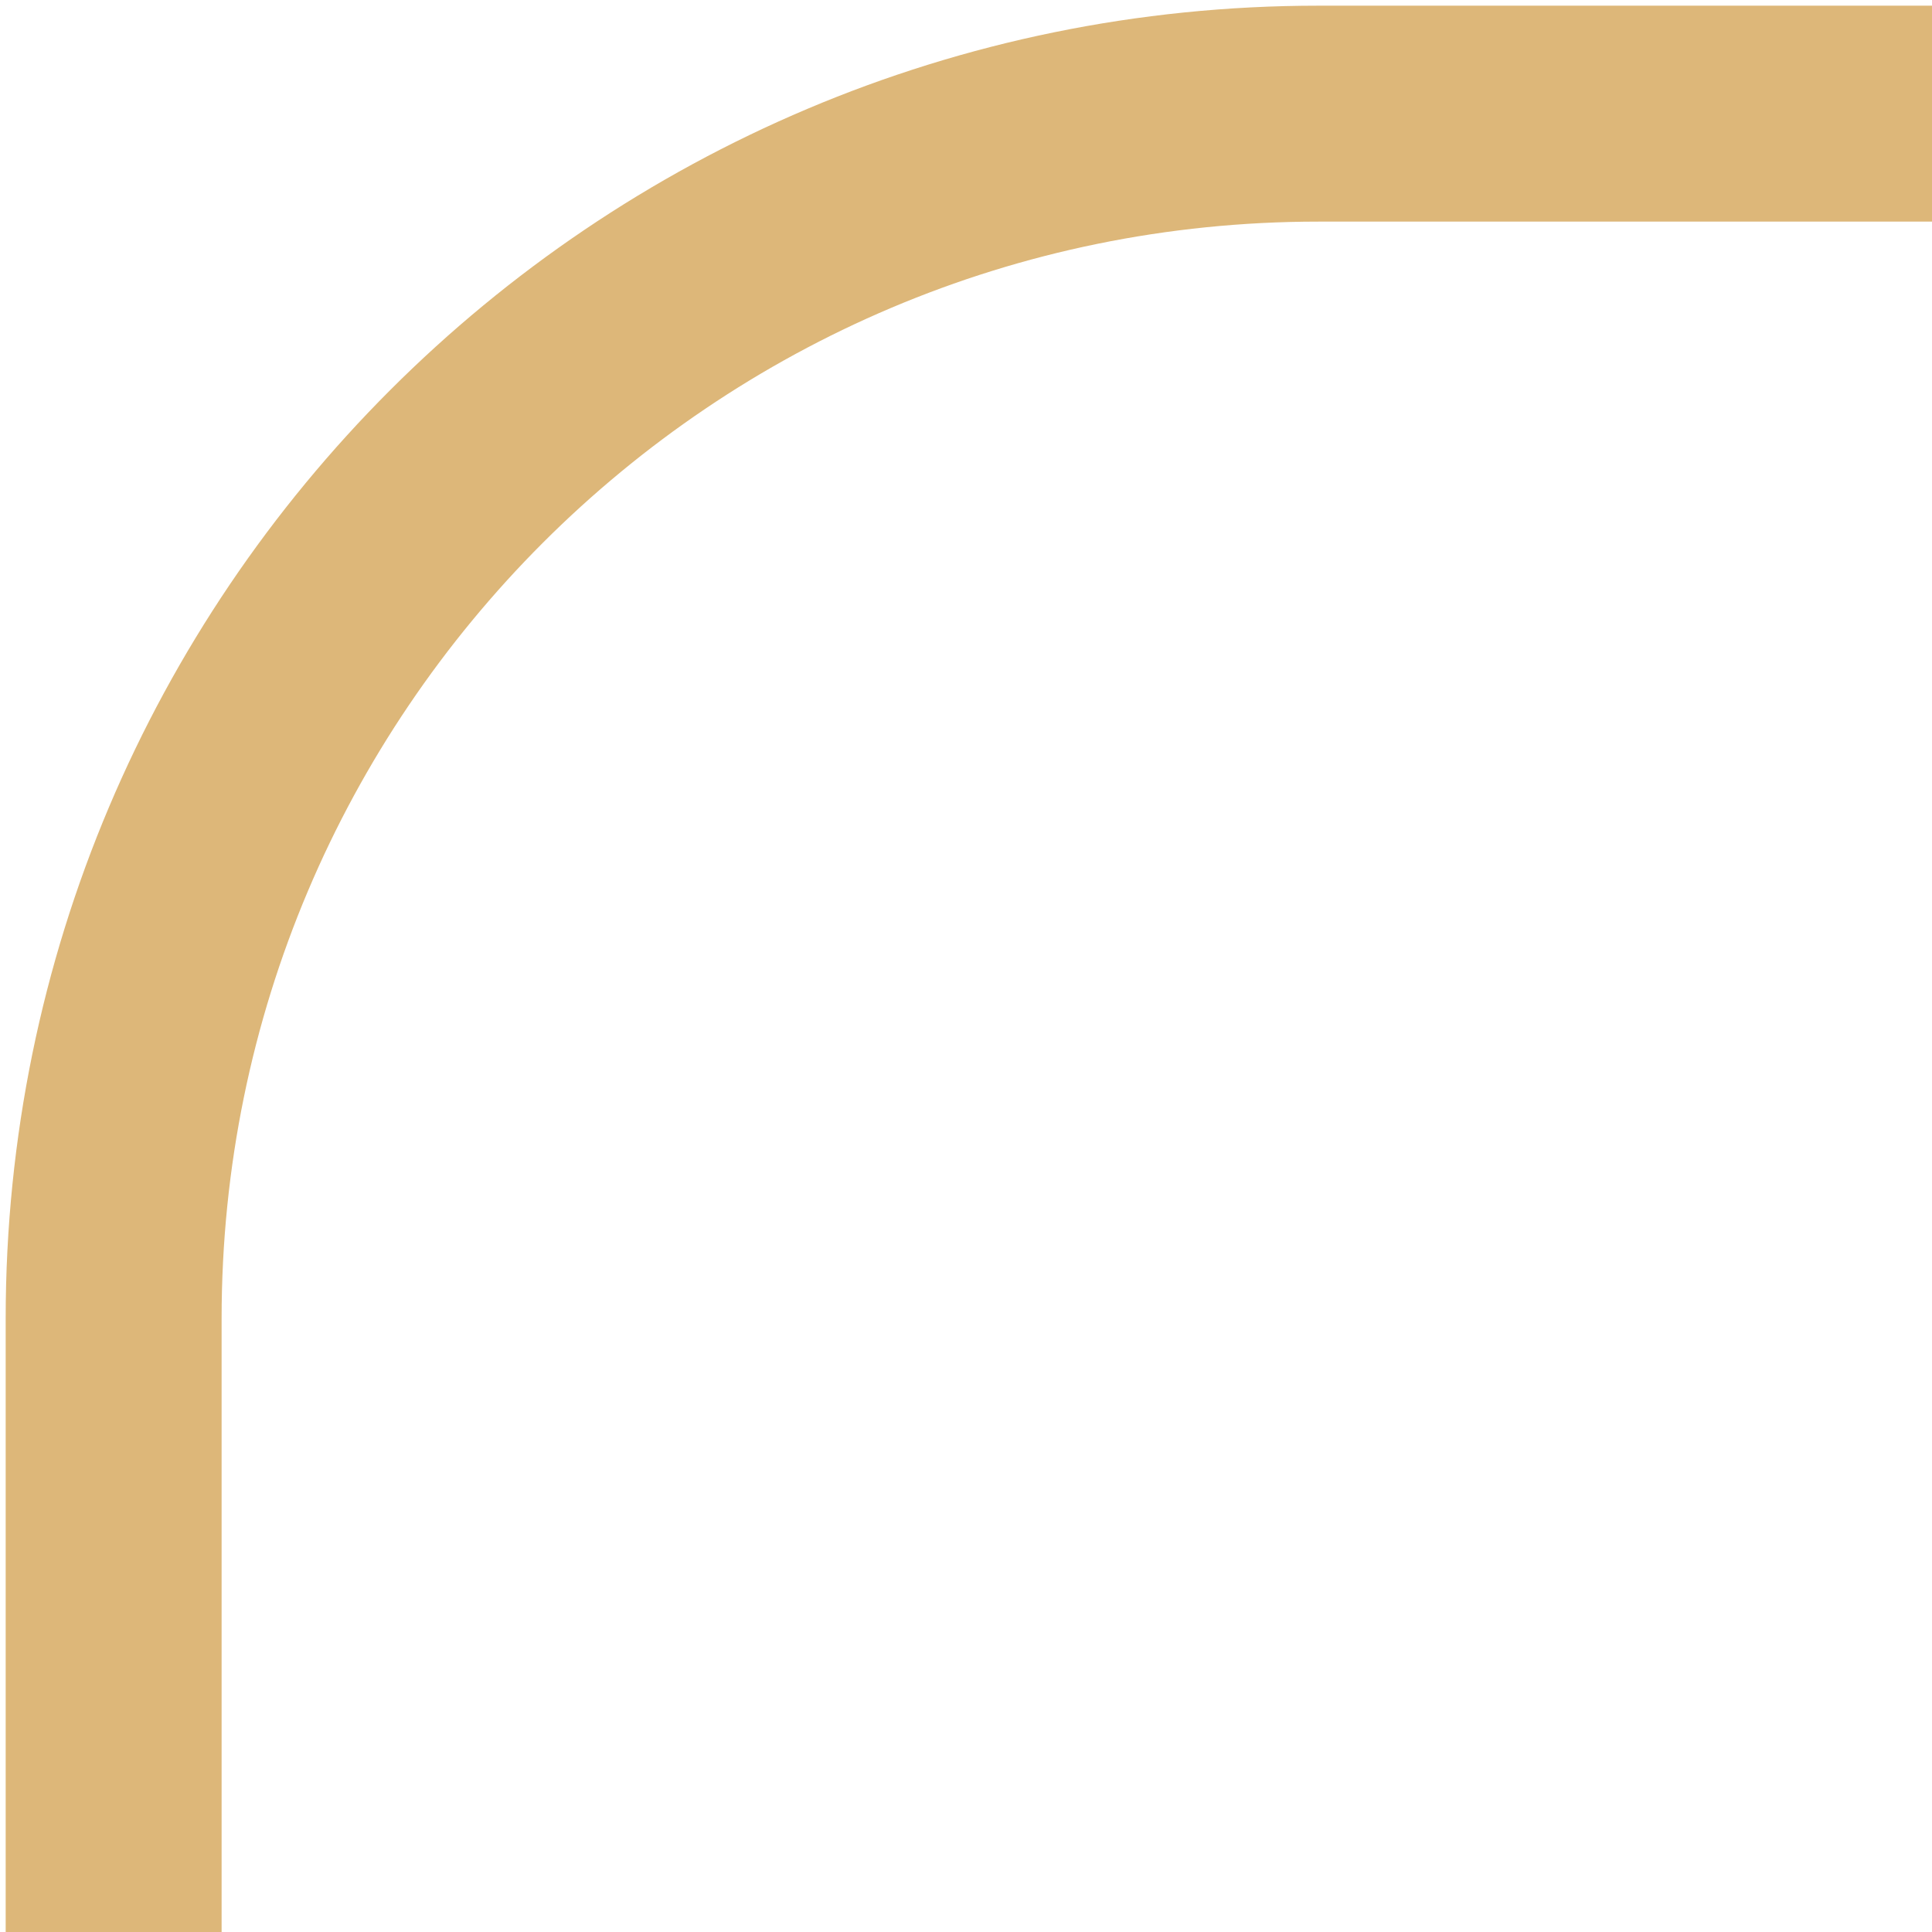 <?xml version="1.0" encoding="UTF-8"?> <svg xmlns="http://www.w3.org/2000/svg" width="170" height="170" viewBox="0 0 170 170" fill="none"><path d="M10 170V116C10 57.458 57.458 10 116 10H170" stroke="#DDB779" stroke-width="19"></path></svg> 